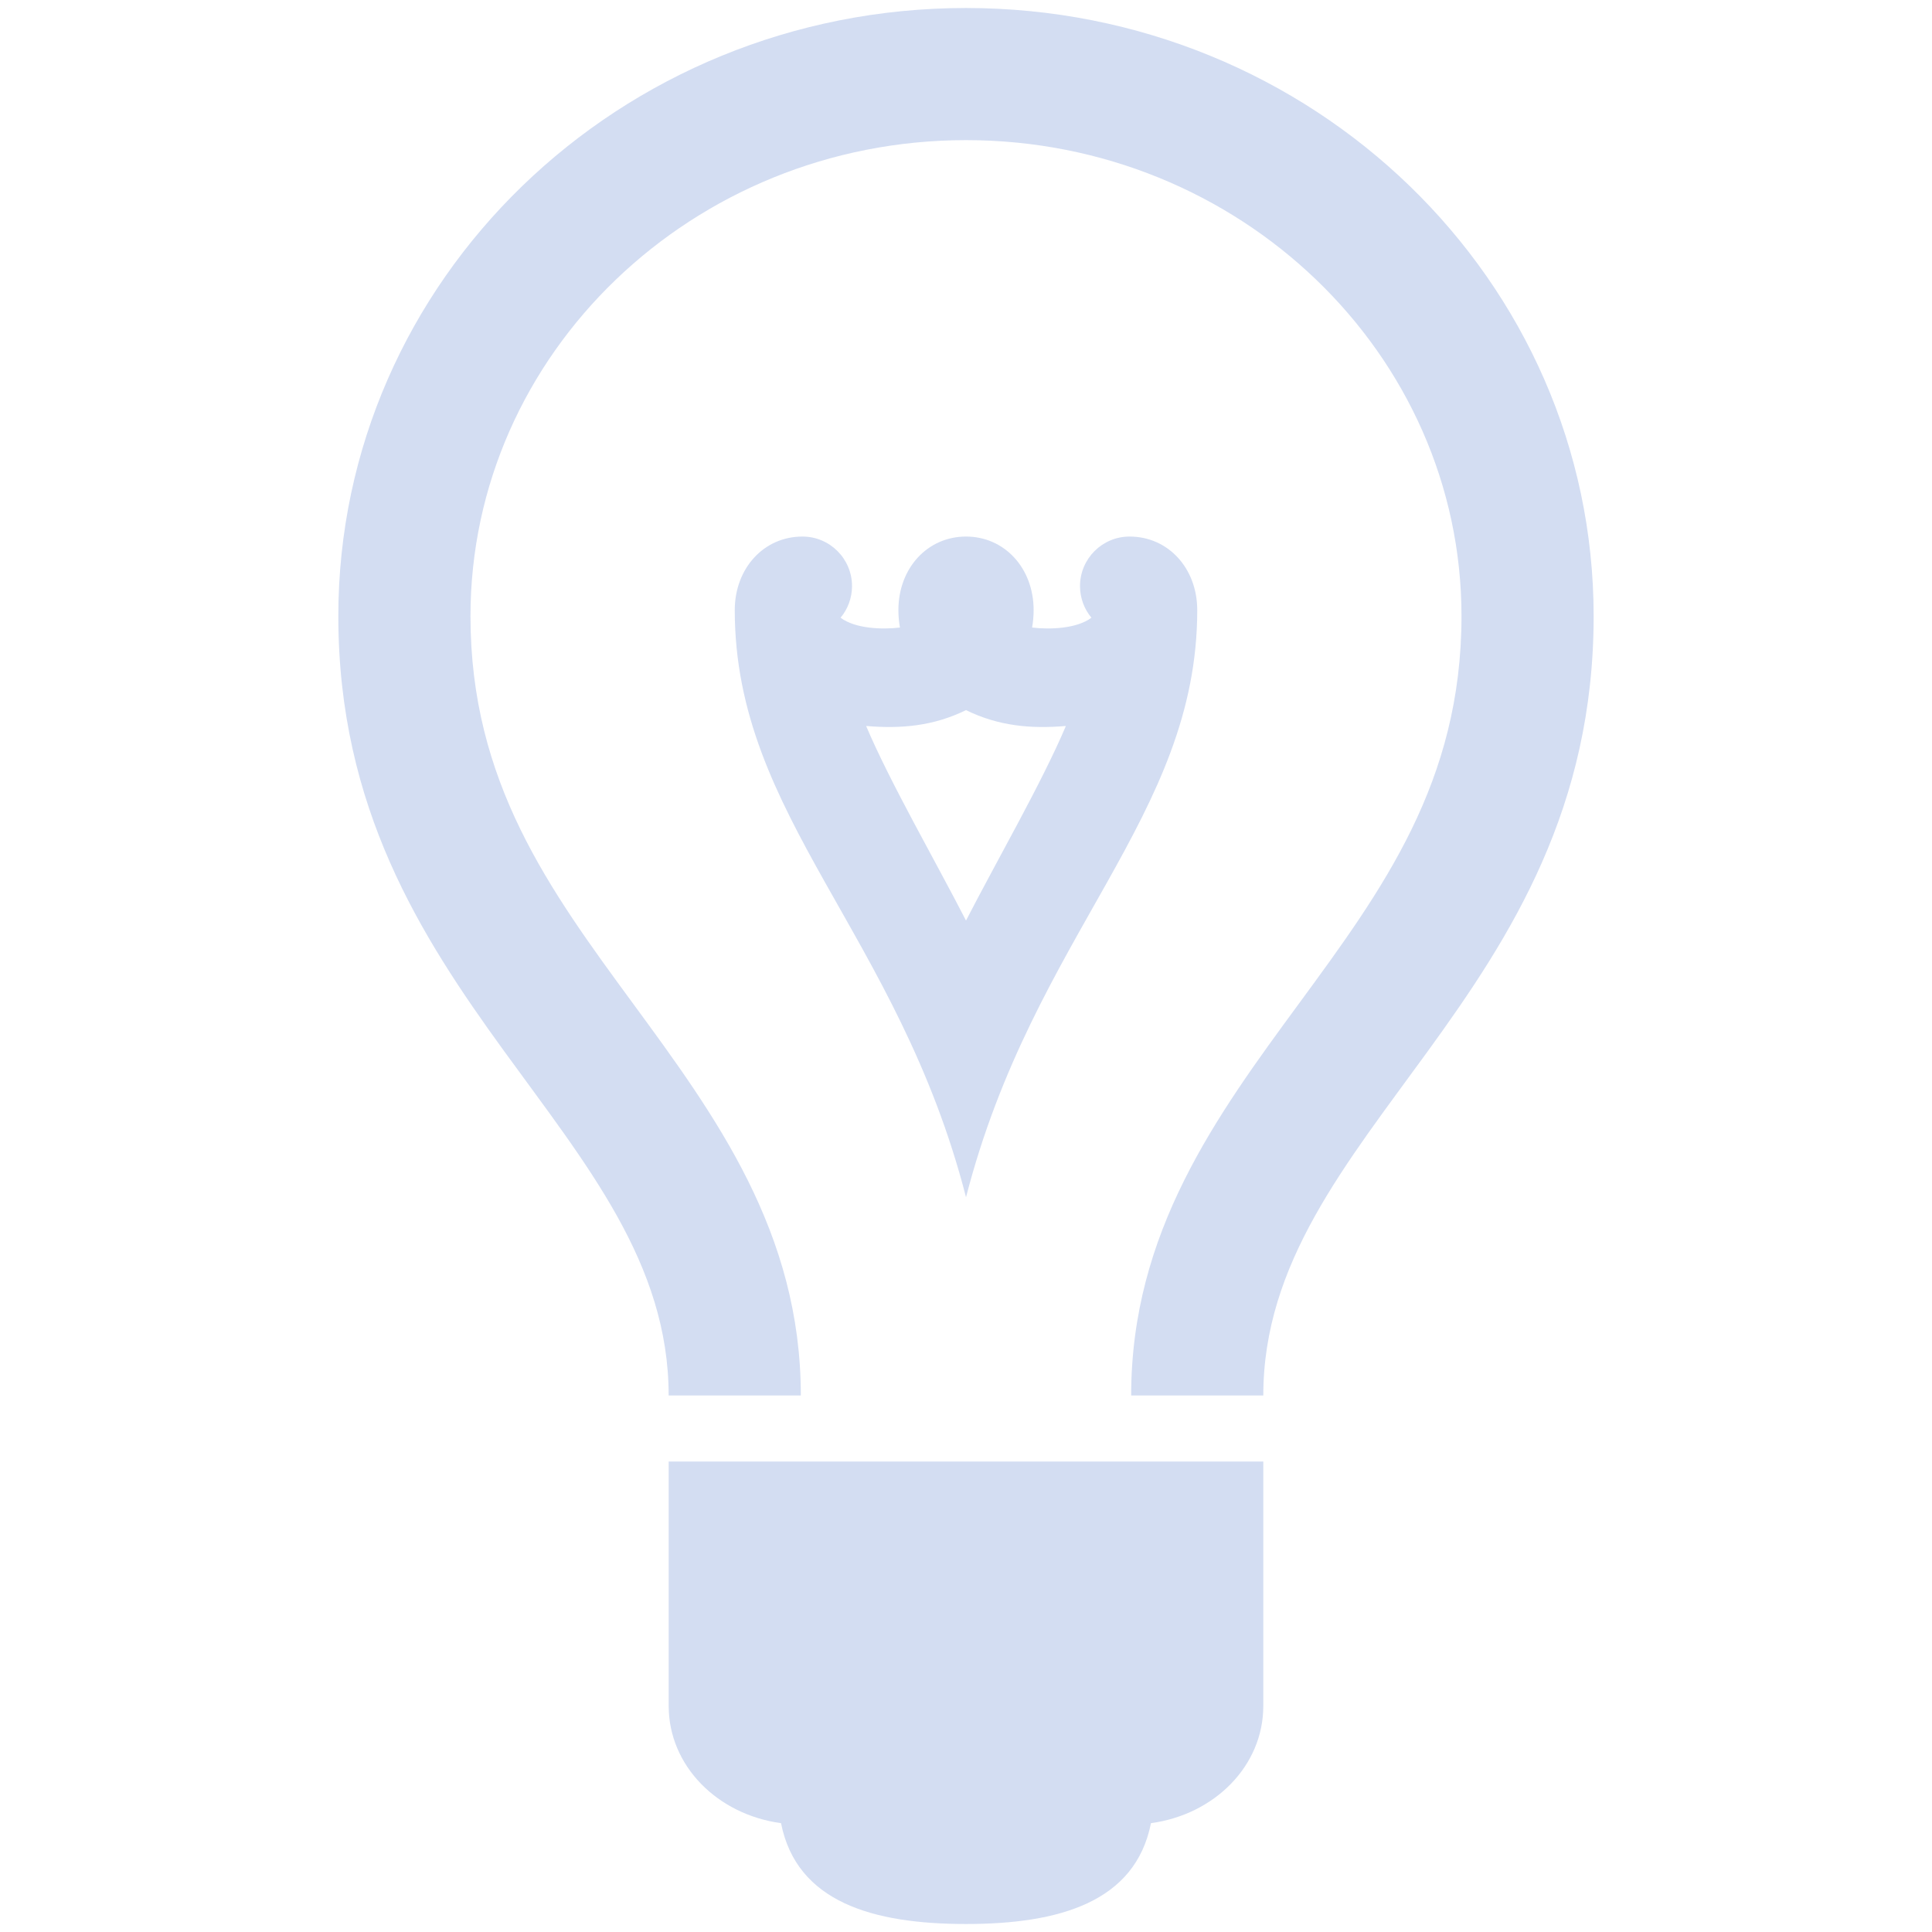<?xml version="1.0" encoding="utf-8"?>
<!-- Generator: Adobe Illustrator 16.0.0, SVG Export Plug-In . SVG Version: 6.00 Build 0)  -->
<!DOCTYPE svg PUBLIC "-//W3C//DTD SVG 1.1//EN" "http://www.w3.org/Graphics/SVG/1.1/DTD/svg11.dtd">
<svg version="1.1" xmlns="http://www.w3.org/2000/svg" xmlns:xlink="http://www.w3.org/1999/xlink" x="0px" y="0px"
	 width="107.717px" height="107.717px" viewBox="0 0 107.717 107.717" enable-background="new 0 0 107.717 107.717"
	 xml:space="preserve">
<g id="Ebene_1" display="none">
	<g display="inline">
		<defs>
			<rect id="SVGID_1_" x="0.649" y="0.65" width="106.418" height="106.417"/>
		</defs>
		<clipPath id="SVGID_2_">
			<use xlink:href="#SVGID_1_"  overflow="visible"/>
		</clipPath>
		<path clip-path="url(#SVGID_2_)" fill="#D3DDF2" d="M105.142,15.865l-10.444-2.846L91.854,2.575
			c-0.534-1.948-2.963-2.568-4.364-1.157l-4.884,4.884c-5.196,5.196-5.342,10.422-2.91,18.056
			c-8.919,5.86-17.166,12.769-22.61,18.212c-2.116,2.116-4.005,4.751-3.032,7.468l-5.497,5.5c-0.928,0.921-3.541,4.105-3.563,7.186
			c3.084-0.022,6.265-2.635,7.185-3.559l5.5-5.497c2.717,0.969,5.353-0.92,7.469-3.036c5.443-5.441,12.352-13.691,18.211-22.606
			c7.635,2.427,12.861,2.282,18.057-2.914l4.889-4.884C107.724,18.801,107.063,16.389,105.142,15.865 M57.438,59.278
			c0.137,0.709,0.219,1.437,0.219,2.183c0,6.299-5.103,11.401-11.401,11.401c-6.299,0-11.402-5.103-11.402-11.401
			s5.103-11.401,11.402-11.401c0.749,0,1.477,0.082,2.182,0.219l1.547-1.548c-0.066-2.806,1.359-5.693,4.213-8.622
			c-2.475-0.924-5.144-1.451-7.942-1.451c-12.597,0-22.804,10.207-22.804,22.804s10.207,22.804,22.804,22.804
			c12.596,0,22.803-10.207,22.803-22.804c0-2.799-0.527-5.468-1.451-7.942c-2.93,2.854-5.816,4.283-8.622,4.216L57.438,59.278z
			 M80.46,61.46c0,18.892-15.312,34.205-34.204,34.205c-18.892,0-34.205-15.313-34.205-34.205s15.313-34.204,34.205-34.204
			c6.216,0,12.028,1.685,17.049,4.58c3.066-2.546,6.295-5.022,9.564-7.357c-7.493-5.403-16.668-8.625-26.614-8.625
			c-25.187,0-45.607,20.42-45.607,45.606s20.42,45.606,45.607,45.606c25.186,0,45.606-20.42,45.606-45.606
			c0-9.946-3.223-19.121-8.622-26.614c-2.338,3.269-4.813,6.498-7.36,9.563C78.774,49.432,80.46,55.244,80.46,61.46"/>
	</g>
	<g display="inline">
		<defs>
			<rect id="SVGID_3_" x="76" y="101.96" width="92.915" height="99.32"/>
		</defs>
		<clipPath id="SVGID_4_">
			<use xlink:href="#SVGID_3_"  overflow="visible"/>
		</clipPath>
	</g>
</g>
<g id="Ebene_2" display="none">
	<path display="inline" fill="#D3DDF2" d="M25.104,73.134v-4.113c0-6.827,4.017-8.811,13.878-12.014
		c3.076-0.995,6.561-2.136,9.748-3.835v19.961c1.611-0.456,3.304-0.719,5.061-0.719c1.756,0,3.451,0.263,5.062,0.719V53.179
		c3.183,1.7,6.666,2.833,9.733,3.829c9.862,3.203,13.879,5.187,13.879,12.014v4.117c1.615-0.459,3.308-0.723,5.068-0.723
		c1.753,0,3.447,0.26,5.056,0.719v-4.113c0-14.867-12.067-18.782-20.879-21.642c-9.097-2.953-12.824-4.726-12.857-10.34V23.842
		l5.957,2.383c1.951,0.783,3.82-1.329,2.795-3.171L56.565,3.185c-1.197-2.163-4.333-2.172-5.537,0L39.991,23.054
		c-1.024,1.842,0.844,3.954,2.794,3.171l5.945-2.377v13.118c0,5.675-3.73,7.447-12.872,10.413
		c-8.811,2.86-20.878,6.775-20.878,21.642v4.117c1.615-0.459,3.308-0.723,5.068-0.723C21.802,72.415,23.496,72.675,25.104,73.134
		 M25.11,90.974c0-2.791-2.271-5.062-5.062-5.062s-5.061,2.271-5.061,5.062c0,2.791,2.27,5.062,5.061,5.062
		S25.11,93.765,25.11,90.974 M35.233,90.974c0,8.386-6.798,15.184-15.185,15.184c-8.386,0-15.184-6.798-15.184-15.184
		c0-8.386,6.798-15.184,15.184-15.184C28.435,75.79,35.233,82.587,35.233,90.974 M58.853,90.974c0-2.791-2.27-5.062-5.062-5.062
		c-2.791,0-5.061,2.271-5.061,5.062c0,2.791,2.27,5.062,5.061,5.062C56.583,96.036,58.853,93.765,58.853,90.974 M68.974,90.974
		c0,8.386-6.796,15.184-15.183,15.184c-8.387,0-15.184-6.798-15.184-15.184c0-8.386,6.797-15.184,15.184-15.184
		C62.178,75.79,68.974,82.587,68.974,90.974 M92.594,90.974c0-2.791-2.271-5.062-5.062-5.062c-2.791,0-5.061,2.271-5.061,5.062
		c0,2.791,2.271,5.062,5.061,5.062C90.324,96.036,92.594,93.765,92.594,90.974 M102.717,90.974c0,8.386-6.798,15.184-15.184,15.184
		s-15.184-6.798-15.184-15.184c0-8.386,6.798-15.184,15.184-15.184S102.717,82.587,102.717,90.974"/>
</g>
<g id="Ebene_3" display="none">
	<g display="inline">
		<path fill="#D3DDF2" d="M76.314,41.875c-2.902,2.901-7.606,2.901-10.508,0s-2.902-7.606,0-10.509
			c2.901-2.901,7.606-2.901,10.508,0C79.217,34.269,79.217,38.974,76.314,41.875 M104.943,2.738c0,0-32.252-5.059-55.7,18.391
			C36.488,33.884,35.078,45.866,32.835,59.146l0.032-0.082c3.315,1.103,6.693,3.158,9.642,6.108c2.95,2.95,5.006,6.328,6.108,9.642
			l-0.082,0.033c13.28-2.243,25.263-3.653,38.018-16.409C110.002,34.99,104.943,2.738,104.943,2.738"/>
		<path fill="#D3DDF2" d="M50.029,29.457l-30.75,8.738c-2.346,0.669-4.077,2.66-4.411,5.078l-3.588,25.96L22.577,52.4l16.057,1.038
			C41.051,45.578,44.909,37.08,50.029,29.457"/>
		<path fill="#D3DDF2" d="M69.487,88.402l8.737-30.749c-7.623,5.12-16.121,8.979-23.98,11.396l1.037,16.057L38.449,96.402
			l25.96-3.589C66.826,92.48,68.818,90.75,69.487,88.402"/>
		<path fill="#D3DDF2" d="M42.947,76.61c-4.956,4.821-9.319,6.803-17.208,5.402c-1.401-7.89,0.581-12.252,5.402-17.208
			C7.151,68.724,10,90.225,2.314,105.438C17.527,97.75,39.027,100.601,42.947,76.61"/>
	</g>
</g>
<g id="Ebene_4" display="none">
	<g display="inline">
		<path fill="#D3DDF2" d="M102.691,53.886l-13.188-13.19v15.269l0.033,0.034c2.159,2.544,4.095,5.254,3.026,7.752
			c-1.001,2.339-6.495,8.172-12.324,2.356L66.932,52.801c-2.689-2.687-7.053-2.687-9.738,0c-2.69,2.689-2.69,7.049,0,9.738
			l15.125,15.125c0.289,16.271,7.08,19.602,17.185,19.602h12.852c2.41,0,4.36-1.953,4.36-4.36V69.727
			C106.715,62.304,105.625,56.865,102.691,53.886 M61.963,30.355c0-2.582-6.884-2.582-6.884,0v19.75
			c1.888-1.744,4.302-2.726,6.884-2.75V30.355z M10.328,66.285V18.091h65.405v38.642L85.989,66.99
			c0.017-0.235,0.071-0.464,0.071-0.706V18.091c0-5.705-4.626-10.328-10.328-10.328H10.328C4.626,7.763,0,12.386,0,18.091v48.193
			c0,5.704,4.626,10.326,10.328,10.326h56.07L56.07,66.285H10.328z M51.636,37.239c0-2.582-6.884-2.582-6.884,0v16.782
			c0,2.582,6.884,2.582,6.884,0V37.239z M30.982,37.239c0-2.582-6.885-2.582-6.885,0v16.782c0,2.582,6.885,2.582,6.885,0V37.239z
			 M41.309,54.021c0,2.582-6.885,2.582-6.885,0V30.355c0-2.582,6.885-2.582,6.885,0V54.021z"/>
	</g>
</g>
<g id="Ebene_5">
	<g>
		<path fill="#D3DDF2" d="M53.859,51.325c-1.655-3.229-4.249-7.723-5.569-10.849c1.941,0.166,3.756,0.007,5.569-0.884
			c1.817,0.895,3.64,1.05,5.568,0.884C58.092,43.635,55.521,48.088,53.859,51.325 M35.286,55.941
			c-4.655-6.345-9.055-12.342-9.055-21.587c0-14.635,12.393-26.541,27.627-26.541c15.233,0,27.626,11.905,27.626,26.541
			c0,9.245-4.399,15.242-9.053,21.587c-4.605,6.274-9.364,12.759-9.364,21.861h7.367c0-14.735,18.418-22.102,18.418-43.448
			c0-18.731-15.669-33.908-34.994-33.908c-19.325,0-34.995,15.176-34.995,33.908c0,21.346,18.417,28.712,18.417,43.448h7.369
			C44.65,68.7,39.89,62.215,35.286,55.941 M37.282,81.486v13.626c0,3.346,2.724,6.057,6.263,6.536
			c0.875,4.415,5.144,5.623,10.314,5.623c5.169,0,9.439-1.208,10.312-5.623c3.54-0.479,6.263-3.19,6.263-6.536V81.486H37.282z
			 M66.751,34.016v-0.007c-0.004-2.336-1.626-4.094-3.773-4.094c-1.525,0-2.763,1.237-2.763,2.763c0,0.669,0.241,1.288,0.637,1.762
			c-0.813,0.612-2.31,0.669-3.309,0.548c0.058-0.324,0.086-0.648,0.086-0.972c0-2.338-1.62-4.101-3.77-4.101
			c-2.151,0-3.77,1.763-3.77,4.101c0,0.324,0.029,0.647,0.086,0.972c-1.001,0.121-2.497,0.064-3.31-0.548
			c0.396-0.474,0.638-1.093,0.638-1.762c0-1.525-1.238-2.763-2.764-2.763c-2.147,0-3.766,1.758-3.774,4.094v0.007v0.007
			c0.008,11.54,9.109,18,12.894,32.728c3.776-14.676,12.885-21.209,12.892-32.728V34.016z"/>
	</g>
</g>
</svg>
